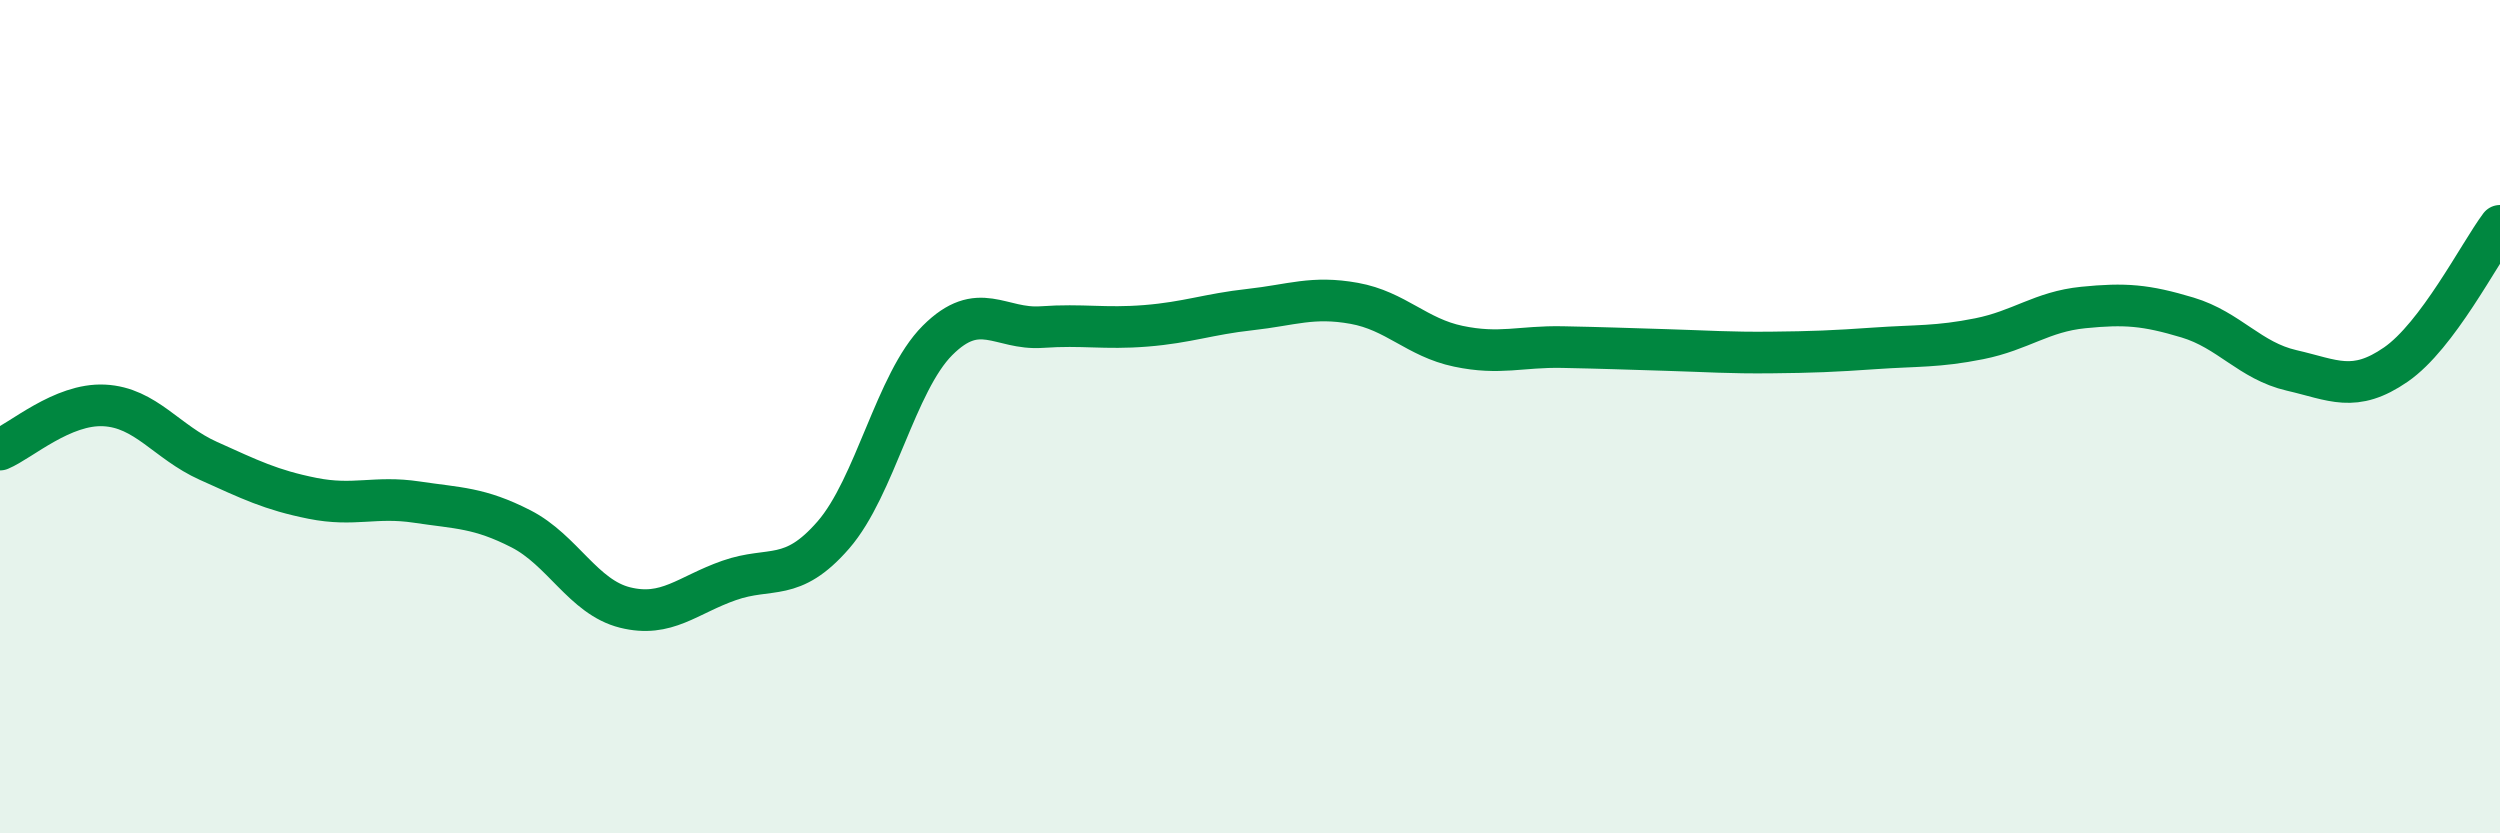
    <svg width="60" height="20" viewBox="0 0 60 20" xmlns="http://www.w3.org/2000/svg">
      <path
        d="M 0,10.79 C 0.5,10.58 1.5,9.68 2.5,9.73 C 3.5,9.78 4,10.61 5,11.06 C 6,11.51 6.5,11.76 7.5,11.96 C 8.5,12.16 9,11.9 10,12.05 C 11,12.2 11.5,12.18 12.5,12.69 C 13.5,13.2 14,14.33 15,14.58 C 16,14.83 16.5,14.28 17.5,13.93 C 18.5,13.58 19,13.99 20,12.84 C 21,11.69 21.5,9.17 22.5,8.17 C 23.5,7.17 24,7.92 25,7.85 C 26,7.78 26.5,7.9 27.5,7.82 C 28.5,7.74 29,7.54 30,7.43 C 31,7.32 31.5,7.1 32.5,7.28 C 33.5,7.46 34,8.1 35,8.31 C 36,8.52 36.5,8.31 37.5,8.33 C 38.5,8.35 39,8.37 40,8.4 C 41,8.43 41.5,8.47 42.5,8.46 C 43.5,8.45 44,8.43 45,8.36 C 46,8.29 46.5,8.33 47.5,8.13 C 48.5,7.93 49,7.48 50,7.38 C 51,7.28 51.5,7.32 52.5,7.62 C 53.5,7.92 54,8.66 55,8.89 C 56,9.12 56.5,9.44 57.5,8.75 C 58.5,8.06 59.5,6.09 60,5.42L60 20L0 20Z"
        fill="#008740"
        opacity="0.1"
        stroke-linecap="round"
        stroke-linejoin="round"
      />
      <path
        d="M 0,10.79 C 0.5,10.58 1.5,9.68 2.5,9.73 C 3.5,9.78 4,10.61 5,11.06 C 6,11.51 6.5,11.76 7.5,11.96 C 8.5,12.16 9,11.9 10,12.05 C 11,12.2 11.5,12.18 12.5,12.69 C 13.5,13.2 14,14.33 15,14.58 C 16,14.83 16.5,14.28 17.5,13.93 C 18.5,13.58 19,13.99 20,12.84 C 21,11.69 21.5,9.17 22.5,8.17 C 23.5,7.17 24,7.92 25,7.85 C 26,7.78 26.5,7.9 27.5,7.82 C 28.5,7.74 29,7.54 30,7.43 C 31,7.32 31.5,7.1 32.5,7.28 C 33.5,7.46 34,8.1 35,8.31 C 36,8.52 36.5,8.31 37.5,8.33 C 38.5,8.35 39,8.37 40,8.4 C 41,8.43 41.5,8.47 42.5,8.46 C 43.5,8.45 44,8.43 45,8.36 C 46,8.29 46.5,8.33 47.5,8.13 C 48.5,7.93 49,7.48 50,7.38 C 51,7.28 51.5,7.32 52.5,7.62 C 53.5,7.92 54,8.66 55,8.89 C 56,9.12 56.5,9.44 57.5,8.75 C 58.5,8.06 59.5,6.09 60,5.42"
        stroke="#008740"
        stroke-width="1"
        fill="none"
        stroke-linecap="round"
        stroke-linejoin="round"
      />
    </svg>
  